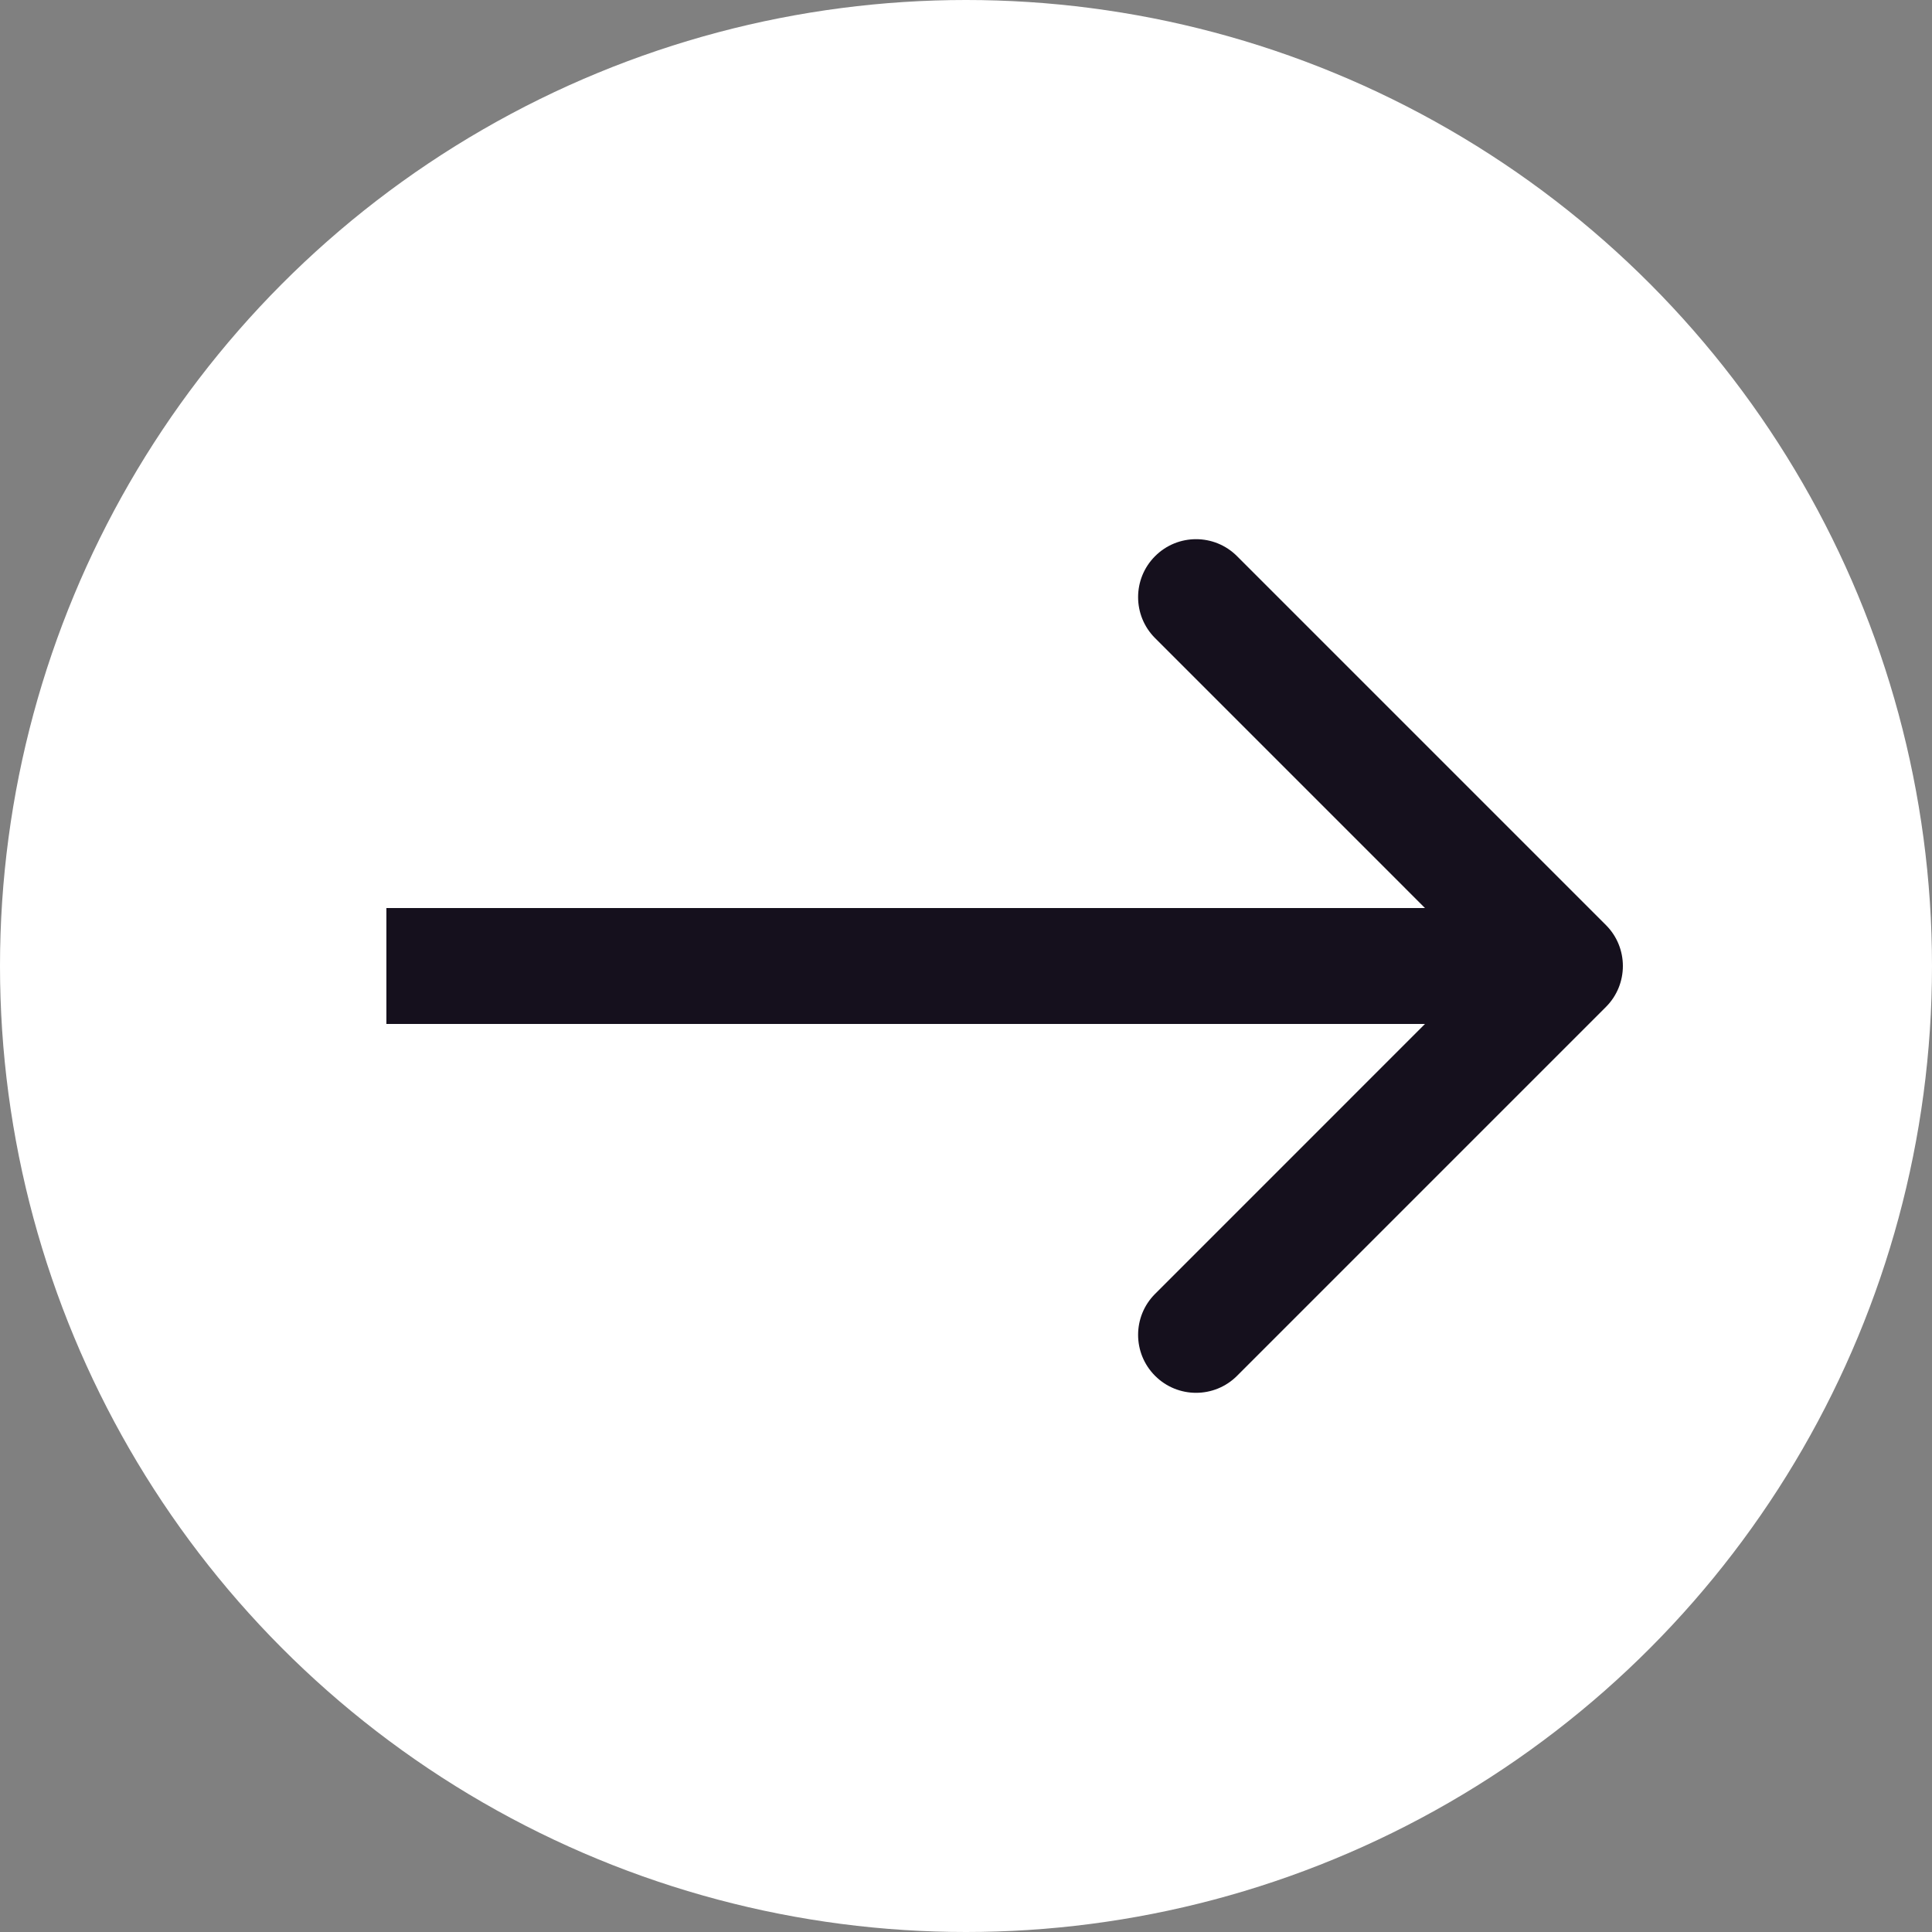 <?xml version="1.0" encoding="UTF-8"?> <svg xmlns="http://www.w3.org/2000/svg" width="100" height="100" viewBox="0 0 100 100" fill="none"><rect x="0" y="0" width="100" height="100" fill="#808080" stroke="none"/><circle cx="50" cy="50" r="50" fill="white"></circle><path d="M83.121 52.121C84.293 50.95 84.293 49.05 83.121 47.879L64.029 28.787C62.858 27.615 60.958 27.615 59.787 28.787C58.615 29.958 58.615 31.858 59.787 33.029L76.757 50L59.787 66.971C58.615 68.142 58.615 70.042 59.787 71.213C60.958 72.385 62.858 72.385 64.029 71.213L83.121 52.121ZM20 53L81 53V47L20 47V53Z" fill="#15101D"></path></svg> 